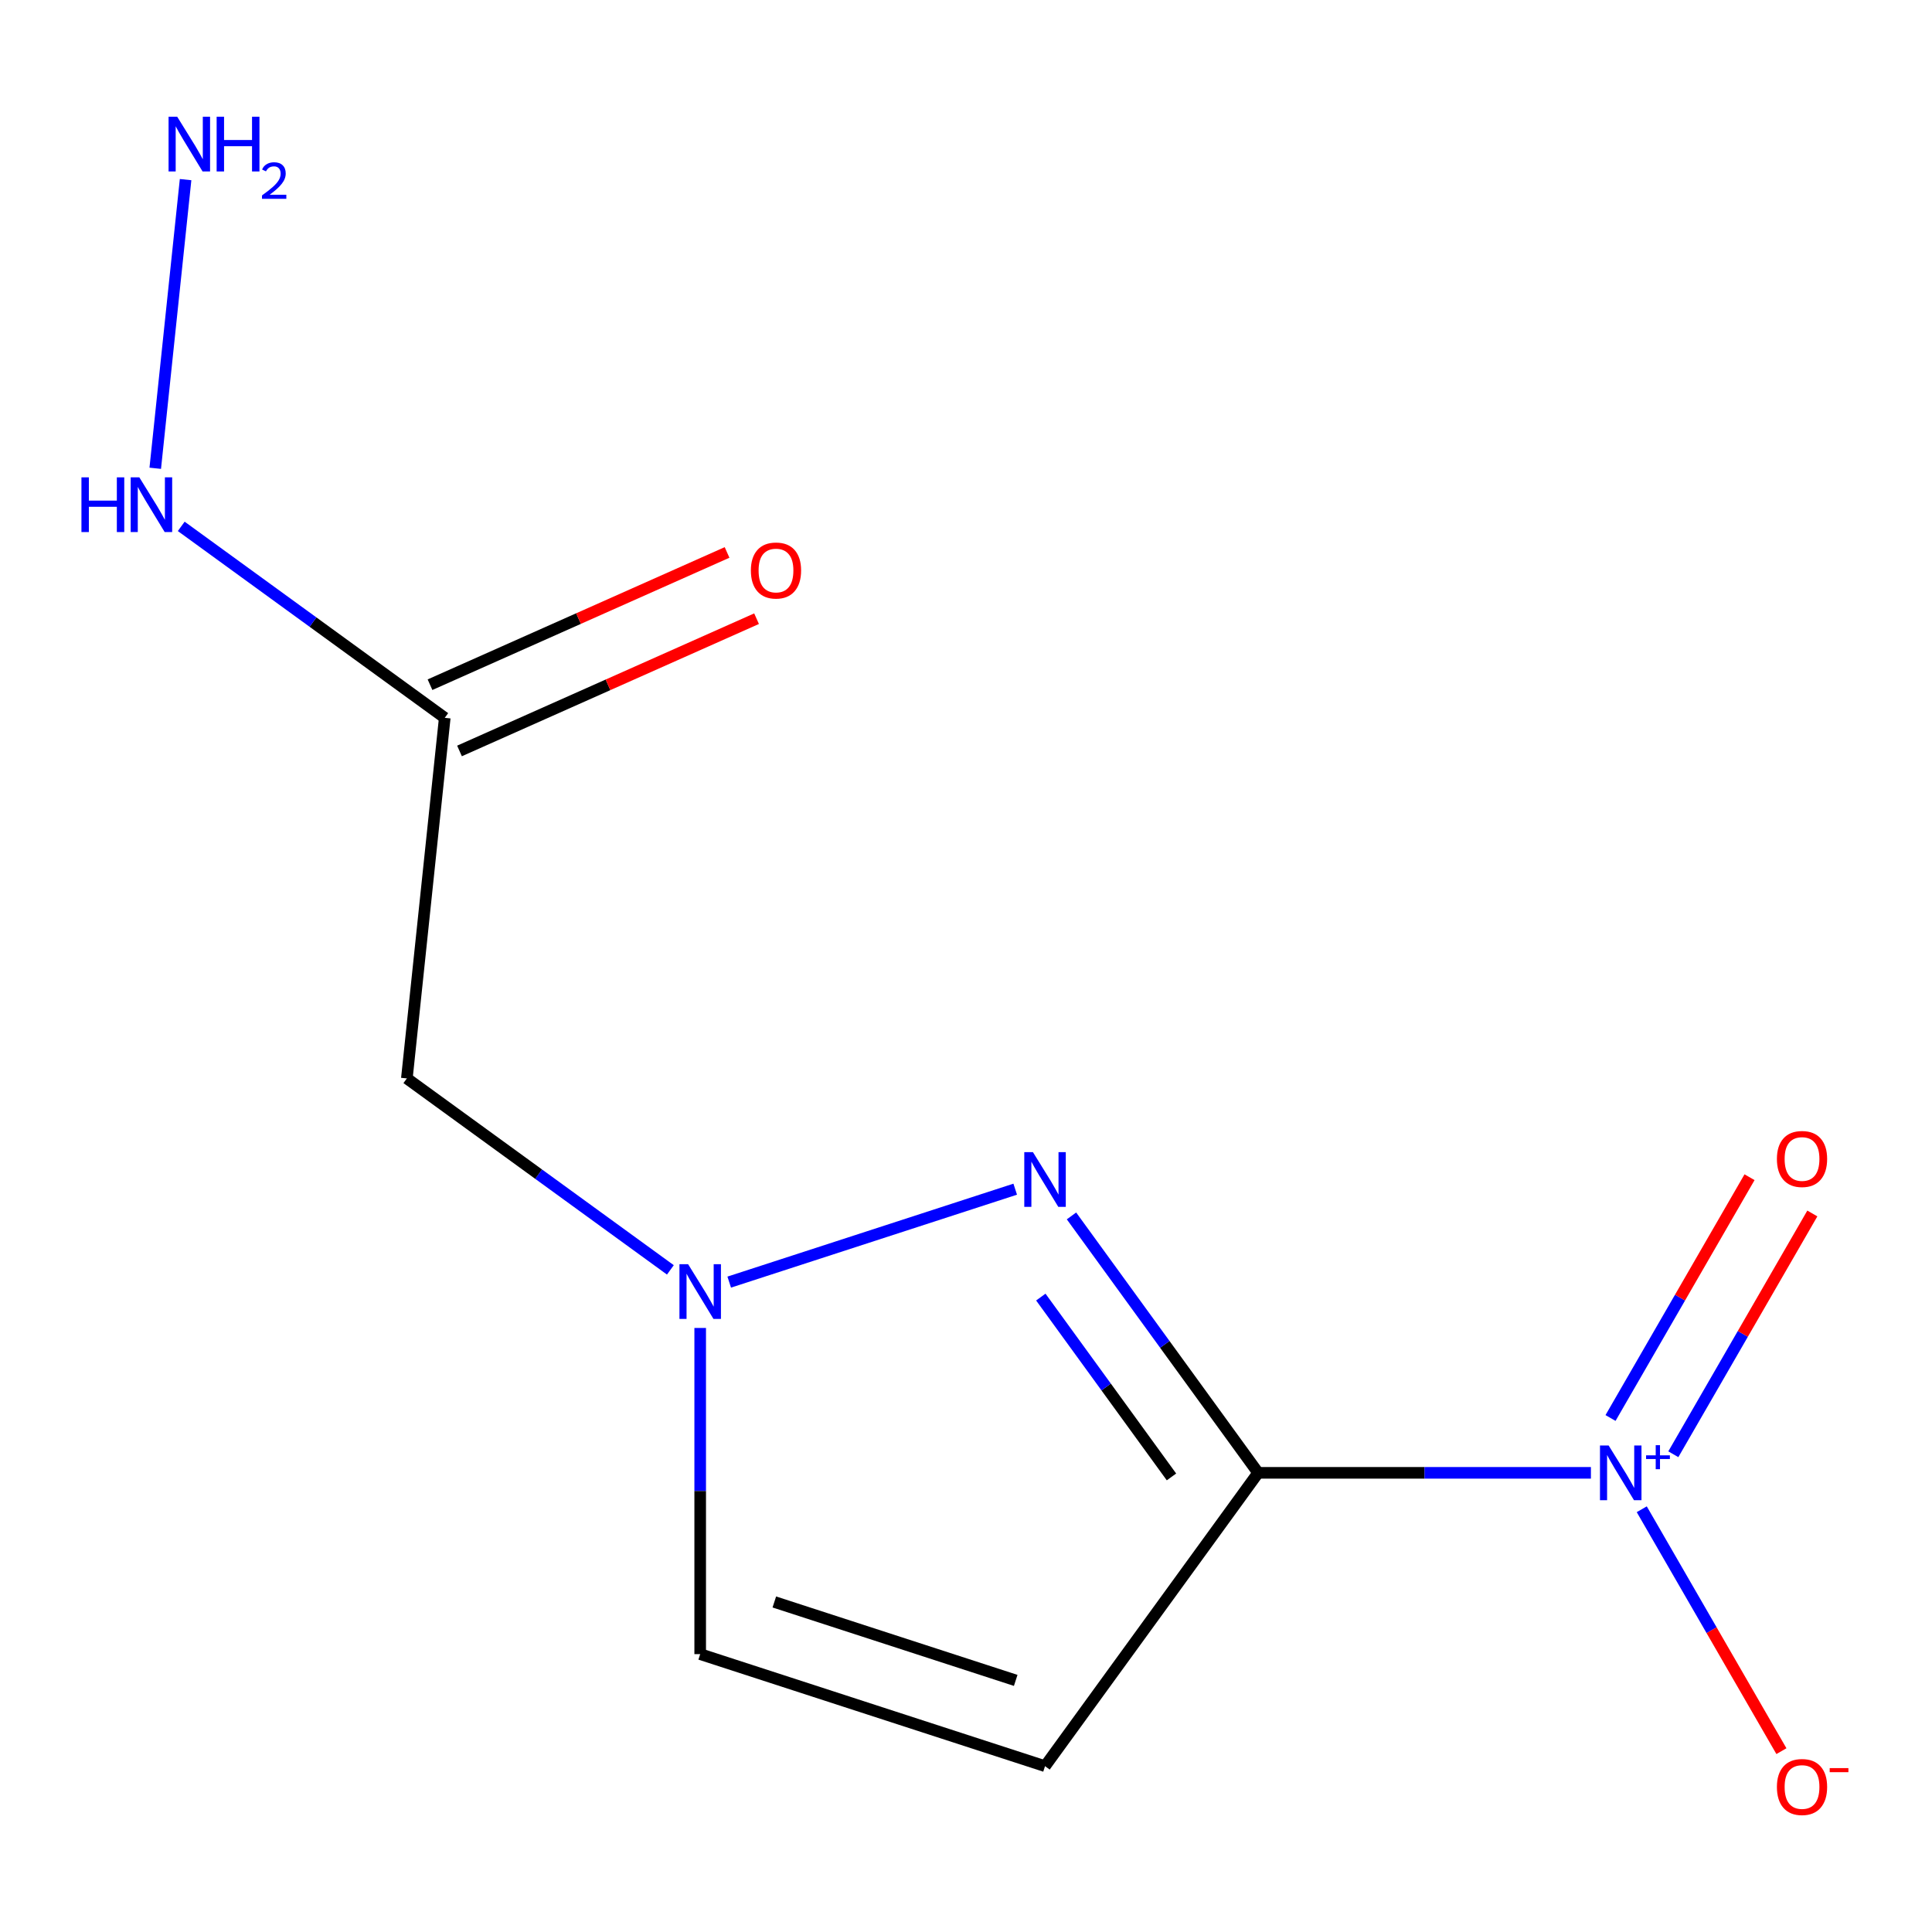 <?xml version='1.0' encoding='iso-8859-1'?>
<svg version='1.1' baseProfile='full'
              xmlns='http://www.w3.org/2000/svg'
                      xmlns:rdkit='http://www.rdkit.org/xml'
                      xmlns:xlink='http://www.w3.org/1999/xlink'
                  xml:space='preserve'
width='1000px' height='1000px' viewBox='0 0 1000 1000'>
<!-- END OF HEADER -->
<rect style='opacity:1.0;fill:#FFFFFF;stroke:none' width='1000' height='1000' x='0' y='0'> </rect>
<path class='bond-0' d='M 651.216,762.336 L 737.336,762.336' style='fill:none;fill-rule:evenodd;stroke:#000000;stroke-width:6px;stroke-linecap:butt;stroke-linejoin:miter;stroke-opacity:1' />
<path class='bond-0' d='M 737.336,762.336 L 823.456,762.336' style='fill:none;fill-rule:evenodd;stroke:#0000FF;stroke-width:6px;stroke-linecap:butt;stroke-linejoin:miter;stroke-opacity:1' />
<path class='bond-1' d='M 651.216,762.336 L 602.908,695.847' style='fill:none;fill-rule:evenodd;stroke:#000000;stroke-width:6px;stroke-linecap:butt;stroke-linejoin:miter;stroke-opacity:1' />
<path class='bond-1' d='M 602.908,695.847 L 554.601,629.358' style='fill:none;fill-rule:evenodd;stroke:#0000FF;stroke-width:6px;stroke-linecap:butt;stroke-linejoin:miter;stroke-opacity:1' />
<path class='bond-1' d='M 606.357,764.451 L 572.542,717.909' style='fill:none;fill-rule:evenodd;stroke:#000000;stroke-width:6px;stroke-linecap:butt;stroke-linejoin:miter;stroke-opacity:1' />
<path class='bond-1' d='M 572.542,717.909 L 538.727,671.367' style='fill:none;fill-rule:evenodd;stroke:#0000FF;stroke-width:6px;stroke-linecap:butt;stroke-linejoin:miter;stroke-opacity:1' />
<path class='bond-2' d='M 651.216,762.336 L 540.905,914.166' style='fill:none;fill-rule:evenodd;stroke:#000000;stroke-width:6px;stroke-linecap:butt;stroke-linejoin:miter;stroke-opacity:1' />
<path class='bond-7' d='M 849.772,781.188 L 885.917,843.792' style='fill:none;fill-rule:evenodd;stroke:#0000FF;stroke-width:6px;stroke-linecap:butt;stroke-linejoin:miter;stroke-opacity:1' />
<path class='bond-7' d='M 885.917,843.792 L 922.061,906.397' style='fill:none;fill-rule:evenodd;stroke:#FF0000;stroke-width:6px;stroke-linecap:butt;stroke-linejoin:miter;stroke-opacity:1' />
<path class='bond-8' d='M 866.111,752.719 L 902.087,690.406' style='fill:none;fill-rule:evenodd;stroke:#0000FF;stroke-width:6px;stroke-linecap:butt;stroke-linejoin:miter;stroke-opacity:1' />
<path class='bond-8' d='M 902.087,690.406 L 938.063,628.094' style='fill:none;fill-rule:evenodd;stroke:#FF0000;stroke-width:6px;stroke-linecap:butt;stroke-linejoin:miter;stroke-opacity:1' />
<path class='bond-8' d='M 833.605,733.952 L 869.581,671.639' style='fill:none;fill-rule:evenodd;stroke:#0000FF;stroke-width:6px;stroke-linecap:butt;stroke-linejoin:miter;stroke-opacity:1' />
<path class='bond-8' d='M 869.581,671.639 L 905.557,609.327' style='fill:none;fill-rule:evenodd;stroke:#FF0000;stroke-width:6px;stroke-linecap:butt;stroke-linejoin:miter;stroke-opacity:1' />
<path class='bond-3' d='M 525.473,615.52 L 377.444,663.618' style='fill:none;fill-rule:evenodd;stroke:#0000FF;stroke-width:6px;stroke-linecap:butt;stroke-linejoin:miter;stroke-opacity:1' />
<path class='bond-6' d='M 540.905,914.166 L 362.418,856.172' style='fill:none;fill-rule:evenodd;stroke:#000000;stroke-width:6px;stroke-linecap:butt;stroke-linejoin:miter;stroke-opacity:1' />
<path class='bond-6' d='M 525.73,869.769 L 400.79,829.174' style='fill:none;fill-rule:evenodd;stroke:#000000;stroke-width:6px;stroke-linecap:butt;stroke-linejoin:miter;stroke-opacity:1' />
<path class='bond-4' d='M 346.986,657.288 L 278.787,607.738' style='fill:none;fill-rule:evenodd;stroke:#0000FF;stroke-width:6px;stroke-linecap:butt;stroke-linejoin:miter;stroke-opacity:1' />
<path class='bond-4' d='M 278.787,607.738 L 210.588,558.189' style='fill:none;fill-rule:evenodd;stroke:#000000;stroke-width:6px;stroke-linecap:butt;stroke-linejoin:miter;stroke-opacity:1' />
<path class='bond-12' d='M 362.418,687.352 L 362.418,771.762' style='fill:none;fill-rule:evenodd;stroke:#0000FF;stroke-width:6px;stroke-linecap:butt;stroke-linejoin:miter;stroke-opacity:1' />
<path class='bond-12' d='M 362.418,771.762 L 362.418,856.172' style='fill:none;fill-rule:evenodd;stroke:#000000;stroke-width:6px;stroke-linecap:butt;stroke-linejoin:miter;stroke-opacity:1' />
<path class='bond-5' d='M 210.588,558.189 L 230.205,371.545' style='fill:none;fill-rule:evenodd;stroke:#000000;stroke-width:6px;stroke-linecap:butt;stroke-linejoin:miter;stroke-opacity:1' />
<path class='bond-9' d='M 237.838,388.69 L 314.716,354.461' style='fill:none;fill-rule:evenodd;stroke:#000000;stroke-width:6px;stroke-linecap:butt;stroke-linejoin:miter;stroke-opacity:1' />
<path class='bond-9' d='M 314.716,354.461 L 391.594,320.233' style='fill:none;fill-rule:evenodd;stroke:#FF0000;stroke-width:6px;stroke-linecap:butt;stroke-linejoin:miter;stroke-opacity:1' />
<path class='bond-9' d='M 222.572,354.4 L 299.449,320.172' style='fill:none;fill-rule:evenodd;stroke:#000000;stroke-width:6px;stroke-linecap:butt;stroke-linejoin:miter;stroke-opacity:1' />
<path class='bond-9' d='M 299.449,320.172 L 376.327,285.944' style='fill:none;fill-rule:evenodd;stroke:#FF0000;stroke-width:6px;stroke-linecap:butt;stroke-linejoin:miter;stroke-opacity:1' />
<path class='bond-10' d='M 230.205,371.545 L 162.006,321.995' style='fill:none;fill-rule:evenodd;stroke:#000000;stroke-width:6px;stroke-linecap:butt;stroke-linejoin:miter;stroke-opacity:1' />
<path class='bond-10' d='M 162.006,321.995 L 93.807,272.446' style='fill:none;fill-rule:evenodd;stroke:#0000FF;stroke-width:6px;stroke-linecap:butt;stroke-linejoin:miter;stroke-opacity:1' />
<path class='bond-11' d='M 80.356,242.382 L 96.061,92.968' style='fill:none;fill-rule:evenodd;stroke:#0000FF;stroke-width:6px;stroke-linecap:butt;stroke-linejoin:miter;stroke-opacity:1' />
<path  class='atom-1' d='M 832.628 748.176
L 841.908 763.176
Q 842.828 764.656, 844.308 767.336
Q 845.788 770.016, 845.868 770.176
L 845.868 748.176
L 849.628 748.176
L 849.628 776.496
L 845.748 776.496
L 835.788 760.096
Q 834.628 758.176, 833.388 755.976
Q 832.188 753.776, 831.828 753.096
L 831.828 776.496
L 828.148 776.496
L 828.148 748.176
L 832.628 748.176
' fill='#0000FF'/>
<path  class='atom-1' d='M 852.004 753.281
L 856.993 753.281
L 856.993 748.027
L 859.211 748.027
L 859.211 753.281
L 864.332 753.281
L 864.332 755.181
L 859.211 755.181
L 859.211 760.461
L 856.993 760.461
L 856.993 755.181
L 852.004 755.181
L 852.004 753.281
' fill='#0000FF'/>
<path  class='atom-2' d='M 534.645 596.346
L 543.925 611.346
Q 544.845 612.826, 546.325 615.506
Q 547.805 618.186, 547.885 618.346
L 547.885 596.346
L 551.645 596.346
L 551.645 624.666
L 547.765 624.666
L 537.805 608.266
Q 536.645 606.346, 535.405 604.146
Q 534.205 601.946, 533.845 601.266
L 533.845 624.666
L 530.165 624.666
L 530.165 596.346
L 534.645 596.346
' fill='#0000FF'/>
<path  class='atom-4' d='M 356.158 654.34
L 365.438 669.34
Q 366.358 670.82, 367.838 673.5
Q 369.318 676.18, 369.398 676.34
L 369.398 654.34
L 373.158 654.34
L 373.158 682.66
L 369.278 682.66
L 359.318 666.26
Q 358.158 664.34, 356.918 662.14
Q 355.718 659.94, 355.358 659.26
L 355.358 682.66
L 351.678 682.66
L 351.678 654.34
L 356.158 654.34
' fill='#0000FF'/>
<path  class='atom-8' d='M 919.724 924.945
Q 919.724 918.145, 923.084 914.345
Q 926.444 910.545, 932.724 910.545
Q 939.004 910.545, 942.364 914.345
Q 945.724 918.145, 945.724 924.945
Q 945.724 931.825, 942.324 935.745
Q 938.924 939.625, 932.724 939.625
Q 926.484 939.625, 923.084 935.745
Q 919.724 931.865, 919.724 924.945
M 932.724 936.425
Q 937.044 936.425, 939.364 933.545
Q 941.724 930.625, 941.724 924.945
Q 941.724 919.385, 939.364 916.585
Q 937.044 913.745, 932.724 913.745
Q 928.404 913.745, 926.044 916.545
Q 923.724 919.345, 923.724 924.945
Q 923.724 930.665, 926.044 933.545
Q 928.404 936.425, 932.724 936.425
' fill='#FF0000'/>
<path  class='atom-8' d='M 947.044 915.167
L 956.733 915.167
L 956.733 917.279
L 947.044 917.279
L 947.044 915.167
' fill='#FF0000'/>
<path  class='atom-9' d='M 919.724 599.887
Q 919.724 593.087, 923.084 589.287
Q 926.444 585.487, 932.724 585.487
Q 939.004 585.487, 942.364 589.287
Q 945.724 593.087, 945.724 599.887
Q 945.724 606.767, 942.324 610.687
Q 938.924 614.567, 932.724 614.567
Q 926.484 614.567, 923.084 610.687
Q 919.724 606.807, 919.724 599.887
M 932.724 611.367
Q 937.044 611.367, 939.364 608.487
Q 941.724 605.567, 941.724 599.887
Q 941.724 594.327, 939.364 591.527
Q 937.044 588.687, 932.724 588.687
Q 928.404 588.687, 926.044 591.487
Q 923.724 594.287, 923.724 599.887
Q 923.724 605.607, 926.044 608.487
Q 928.404 611.367, 932.724 611.367
' fill='#FF0000'/>
<path  class='atom-10' d='M 388.652 295.292
Q 388.652 288.492, 392.012 284.692
Q 395.372 280.892, 401.652 280.892
Q 407.932 280.892, 411.292 284.692
Q 414.652 288.492, 414.652 295.292
Q 414.652 302.172, 411.252 306.092
Q 407.852 309.972, 401.652 309.972
Q 395.412 309.972, 392.012 306.092
Q 388.652 302.212, 388.652 295.292
M 401.652 306.772
Q 405.972 306.772, 408.292 303.892
Q 410.652 300.972, 410.652 295.292
Q 410.652 289.732, 408.292 286.932
Q 405.972 284.092, 401.652 284.092
Q 397.332 284.092, 394.972 286.892
Q 392.652 289.692, 392.652 295.292
Q 392.652 301.012, 394.972 303.892
Q 397.332 306.772, 401.652 306.772
' fill='#FF0000'/>
<path  class='atom-11' d='M 42.155 247.074
L 45.995 247.074
L 45.995 259.114
L 60.475 259.114
L 60.475 247.074
L 64.315 247.074
L 64.315 275.394
L 60.475 275.394
L 60.475 262.314
L 45.995 262.314
L 45.995 275.394
L 42.155 275.394
L 42.155 247.074
' fill='#0000FF'/>
<path  class='atom-11' d='M 72.115 247.074
L 81.395 262.074
Q 82.315 263.554, 83.795 266.234
Q 85.275 268.914, 85.355 269.074
L 85.355 247.074
L 89.115 247.074
L 89.115 275.394
L 85.235 275.394
L 75.275 258.994
Q 74.115 257.074, 72.875 254.874
Q 71.675 252.674, 71.315 251.994
L 71.315 275.394
L 67.635 275.394
L 67.635 247.074
L 72.115 247.074
' fill='#0000FF'/>
<path  class='atom-12' d='M 91.732 60.43
L 101.012 75.43
Q 101.932 76.91, 103.412 79.59
Q 104.892 82.27, 104.972 82.43
L 104.972 60.43
L 108.732 60.43
L 108.732 88.75
L 104.852 88.75
L 94.892 72.35
Q 93.732 70.43, 92.492 68.23
Q 91.292 66.03, 90.932 65.35
L 90.932 88.75
L 87.252 88.75
L 87.252 60.43
L 91.732 60.43
' fill='#0000FF'/>
<path  class='atom-12' d='M 112.132 60.43
L 115.972 60.43
L 115.972 72.47
L 130.452 72.47
L 130.452 60.43
L 134.292 60.43
L 134.292 88.75
L 130.452 88.75
L 130.452 75.67
L 115.972 75.67
L 115.972 88.75
L 112.132 88.75
L 112.132 60.43
' fill='#0000FF'/>
<path  class='atom-12' d='M 135.665 87.756
Q 136.351 85.987, 137.988 85.011
Q 139.625 84.007, 141.895 84.007
Q 144.72 84.007, 146.304 85.539
Q 147.888 87.07, 147.888 89.789
Q 147.888 92.561, 145.829 95.148
Q 143.796 97.736, 139.572 100.798
L 148.205 100.798
L 148.205 102.91
L 135.612 102.91
L 135.612 101.141
Q 139.097 98.659, 141.156 96.811
Q 143.242 94.963, 144.245 93.3
Q 145.248 91.637, 145.248 89.921
Q 145.248 88.126, 144.351 87.123
Q 143.453 86.12, 141.895 86.12
Q 140.391 86.12, 139.387 86.727
Q 138.384 87.334, 137.671 88.68
L 135.665 87.756
' fill='#0000FF'/>
</svg>
